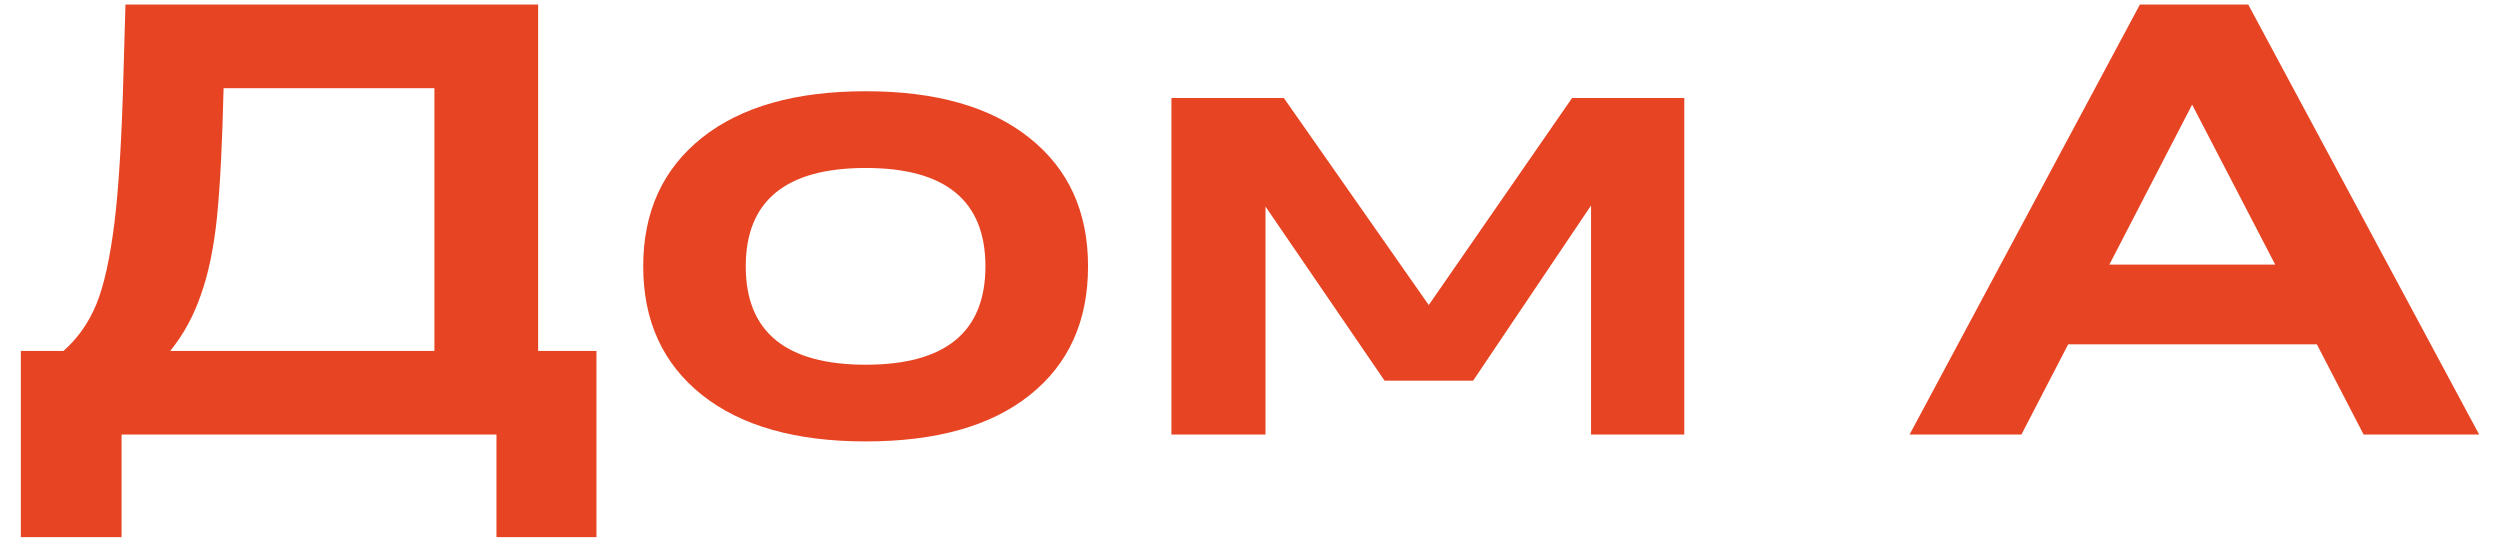 <?xml version="1.0" encoding="UTF-8"?>
<!DOCTYPE svg PUBLIC "-//W3C//DTD SVG 1.1//EN" "http://www.w3.org/Graphics/SVG/1.1/DTD/svg11.dtd">
<!-- Creator: CorelDRAW 2021 (64-Bit) -->
<svg xmlns="http://www.w3.org/2000/svg" xml:space="preserve" width="600px" height="130px" version="1.1" style="shape-rendering:geometricPrecision; text-rendering:geometricPrecision; image-rendering:optimizeQuality; fill-rule:evenodd; clip-rule:evenodd"
viewBox="0 0 600 130"
 xmlns:xlink="http://www.w3.org/1999/xlink"
 xmlns:xodm="http://www.corel.com/coreldraw/odm/2003">
 <defs>
  <style type="text/css">
   <![CDATA[
    .fil0 {fill:#E74423;fill-rule:nonzero}
   ]]>
  </style>
 </defs>
 <g id="Слой_x0020_1">
  <path class="fil0" d="M5 128.92l0 -44.69 10.23 0c3.38,-2.98 6.02,-6.7 7.87,-11.16 1.84,-4.46 3.29,-11 4.37,-19.63 1.05,-8.61 1.76,-20.48 2.16,-35.68l0.48 -16.68 99.04 0 0 83.15 14 0 0 44.69 -24 0 0 -24.63 -89.97 0 0 24.63 -24.18 0 0 0zm43.24 -58.24c-1.76,5.14 -4.21,9.63 -7.39,13.55l63.41 0 0 -63.06 -50.6 0c-0.31,13.12 -0.82,23.38 -1.56,30.73 -0.74,7.33 -2.02,13.61 -3.86,18.78l0 0zm159.54 35.26c-16.82,0 -29.91,-3.7 -39.32,-11.17 -9.37,-7.47 -14.09,-17.75 -14.09,-30.85 0,-13.1 4.72,-23.38 14.09,-30.85 9.41,-7.47 22.5,-11.17 39.32,-11.17 16.82,0 29.89,3.7 39.26,11.17 9.41,7.47 14.09,17.75 14.09,30.85 0,13.21 -4.68,23.49 -14,30.91 -9.35,7.44 -22.47,11.11 -39.35,11.11l0 0zm0 -18.41c19.15,0 28.72,-7.87 28.72,-23.61 0,-15.74 -9.57,-23.61 -28.72,-23.61 -19.17,0 -28.8,7.87 -28.8,23.61 0,15.74 9.63,23.61 28.8,23.61zm95.94 16.76l-22.58 0 0 -80.77 26.98 0 34.78 49.69 34.4 -49.69 26.93 0 0 80.77 -22.38 0 0 -54.97 -28.3 42.04 -21.25 0 -28.58 -41.79 0 54.72zm263.55 0l-11.22 -21.65 -59.69 0 -11.22 21.65 -26.84 0 55.28 -103.21 25.99 0 55.43 103.21 -27.73 0zm-61.02 -40.79l39.8 0 -19.94 -38.39 -19.86 38.39z"/>
 </g>
</svg>
